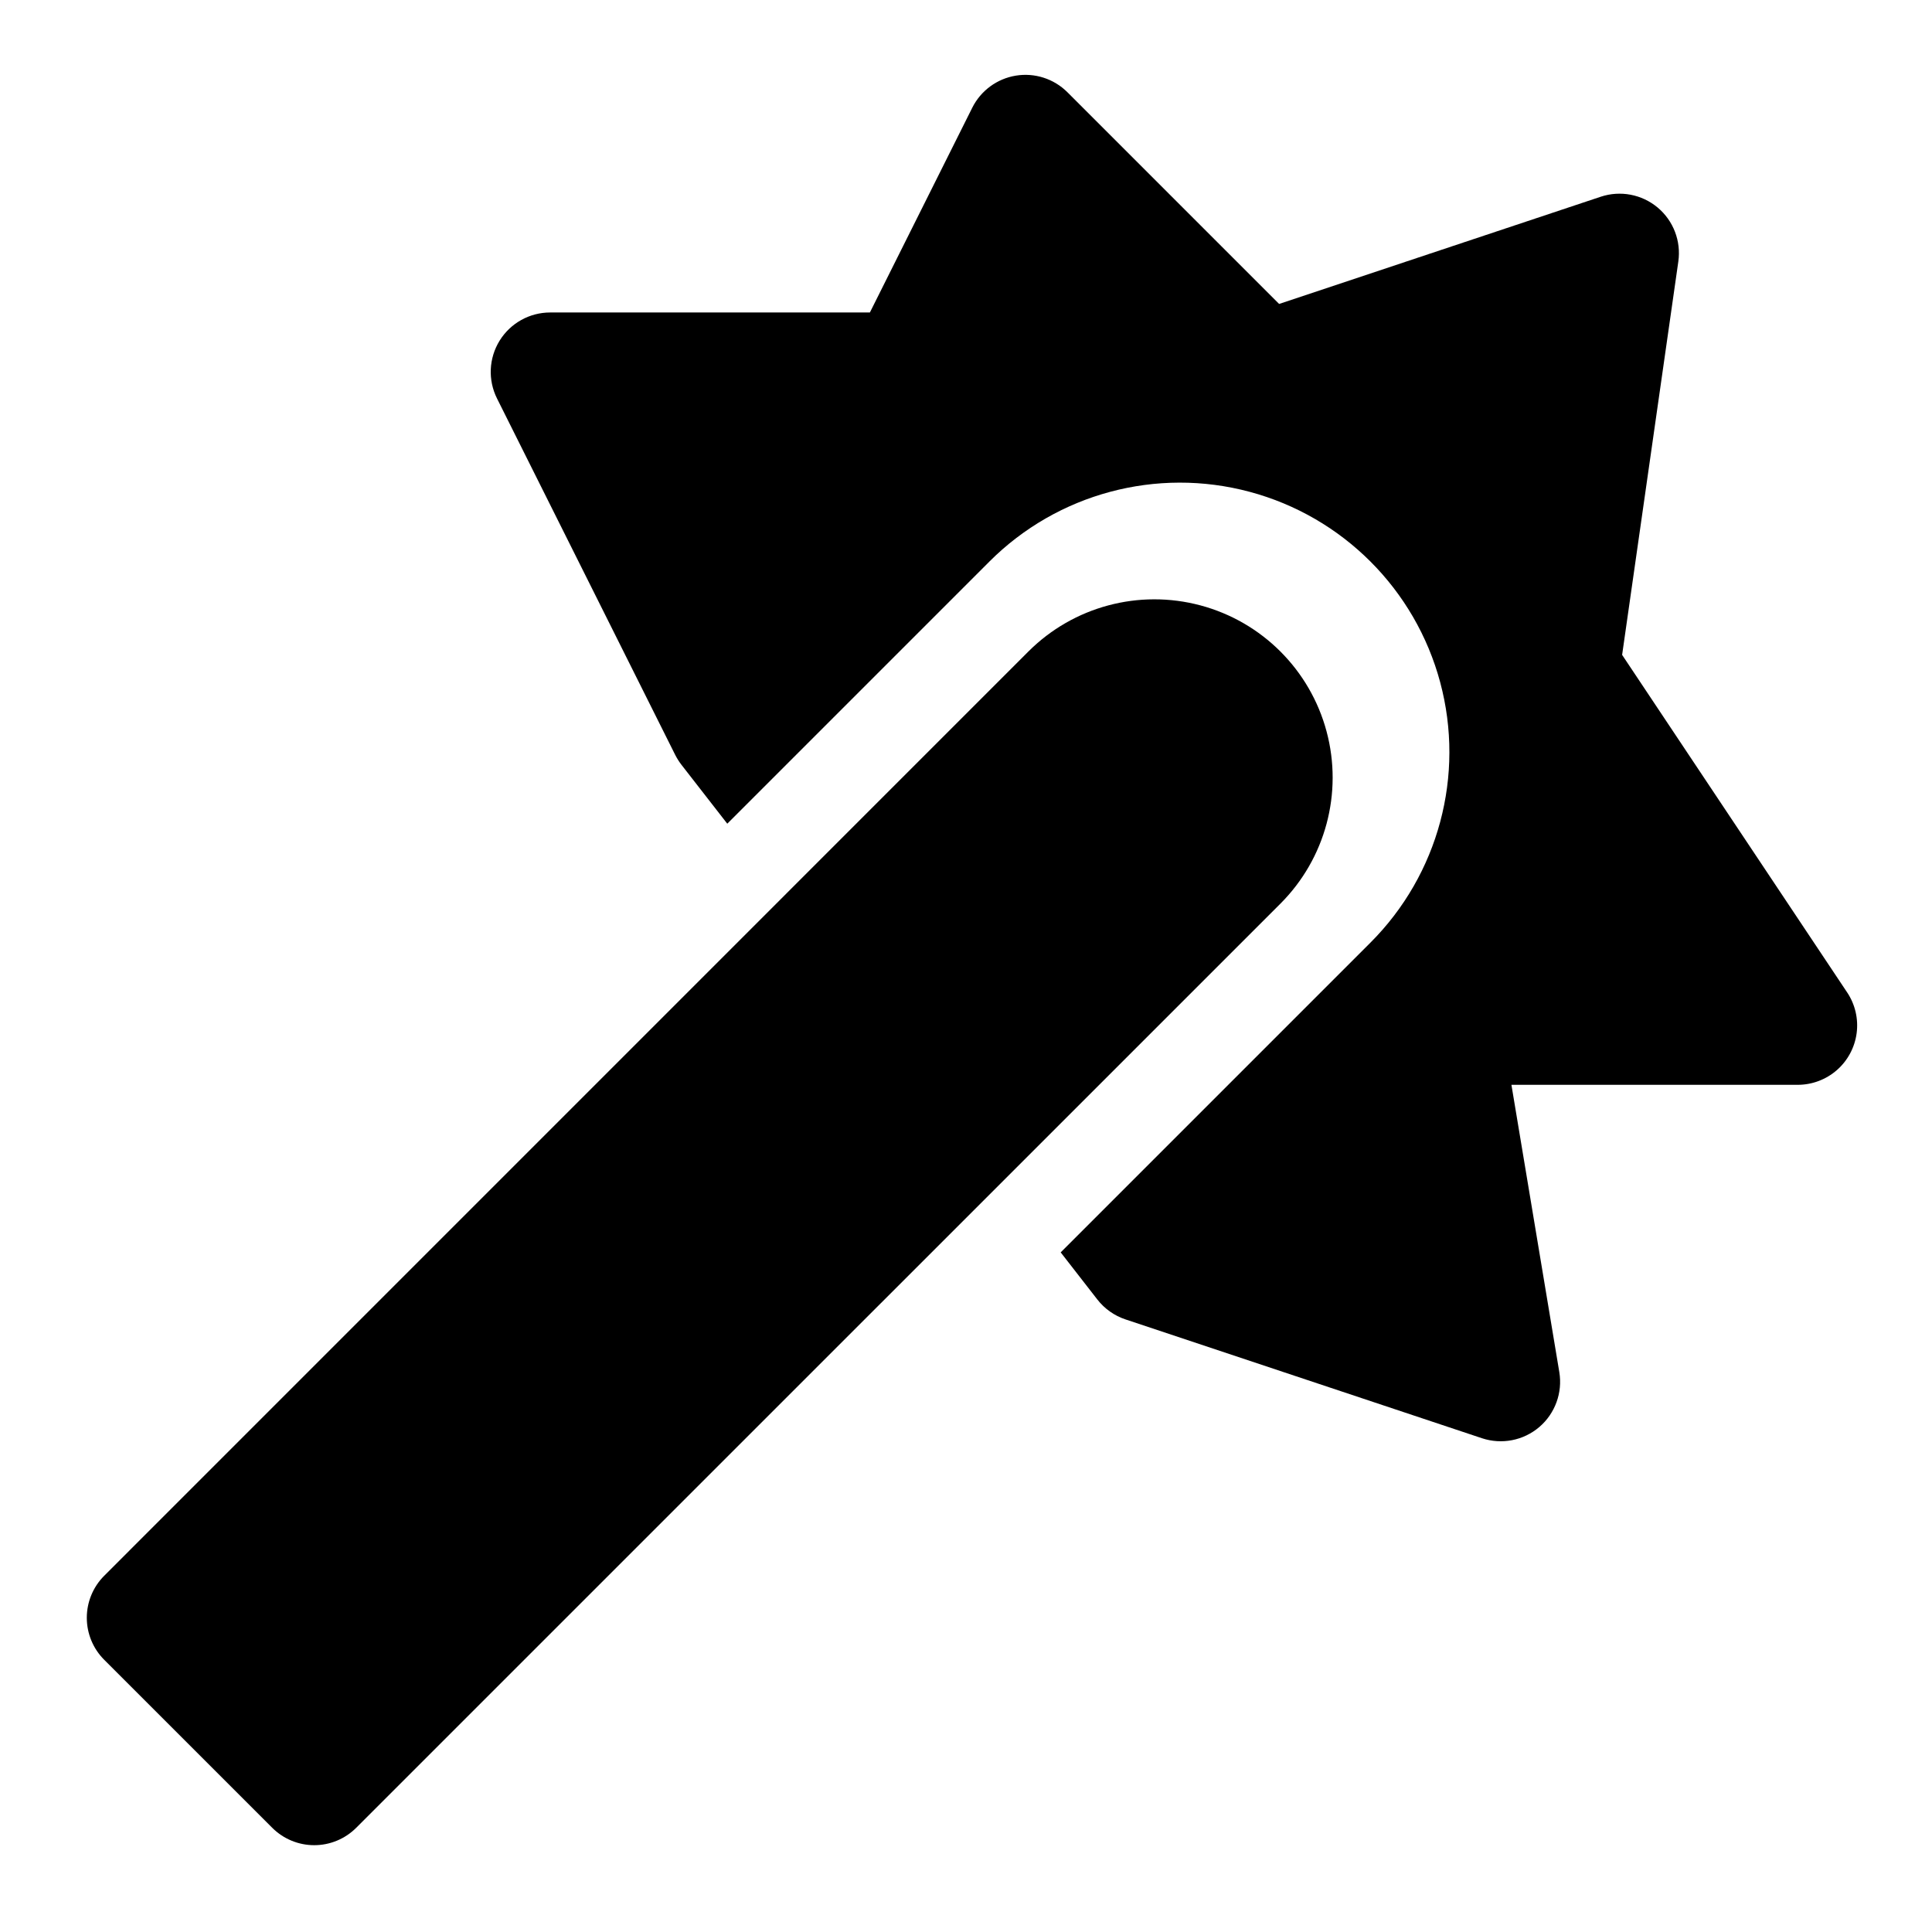 <?xml version="1.0" encoding="UTF-8"?>
<!-- Uploaded to: ICON Repo, www.iconrepo.com, Generator: ICON Repo Mixer Tools -->
<svg fill="#000000" width="800px" height="800px" version="1.1" viewBox="144 144 512 512" xmlns="http://www.w3.org/2000/svg">
 <g>
  <path d="m216.14 628.38c2.953 2.953 6.957 4.613 11.133 4.613 4.176 0 8.18-1.66 11.129-4.613l244.93-244.91c11.934-11.938 16.594-29.328 12.223-45.633-4.367-16.301-17.102-29.031-33.402-33.398-16.305-4.367-33.699 0.293-45.629 12.227l-244.91 244.93c-2.953 2.953-4.609 6.957-4.609 11.133 0 4.176 1.656 8.18 4.609 11.133z"/>
  <path d="m633.52 407.01-59.641-89.461 14.895-104.25c0.77-5.402-1.309-10.82-5.5-14.316-4.188-3.492-9.887-4.57-15.066-2.848l-85.234 28.41-56.094-56.098c-3.582-3.578-8.66-5.219-13.656-4.406s-9.297 3.973-11.562 8.5l-27.133 54.27h-84.734c-5.457 0-10.523 2.828-13.395 7.469-2.867 4.641-3.129 10.438-0.688 15.32l47.23 94.465c0.469 0.922 1.02 1.801 1.656 2.621l12.137 15.602 69.469-69.469h-0.004c18.039-18.039 44.332-25.086 68.977-18.48 24.641 6.602 43.887 25.848 50.492 50.488 6.602 24.645-0.445 50.938-18.484 68.977l-82.09 82.09 9.711 12.488c1.91 2.453 4.5 4.289 7.449 5.273l94.465 31.488c5.238 1.746 11.012 0.621 15.211-2.965 4.195-3.59 6.207-9.117 5.301-14.562l-12.688-76.129h75.875c3.82 0 7.508-1.391 10.379-3.906 2.871-2.516 4.727-5.988 5.231-9.773 0.5-3.785-0.391-7.621-2.508-10.801z"/>
 </g>
</svg>
